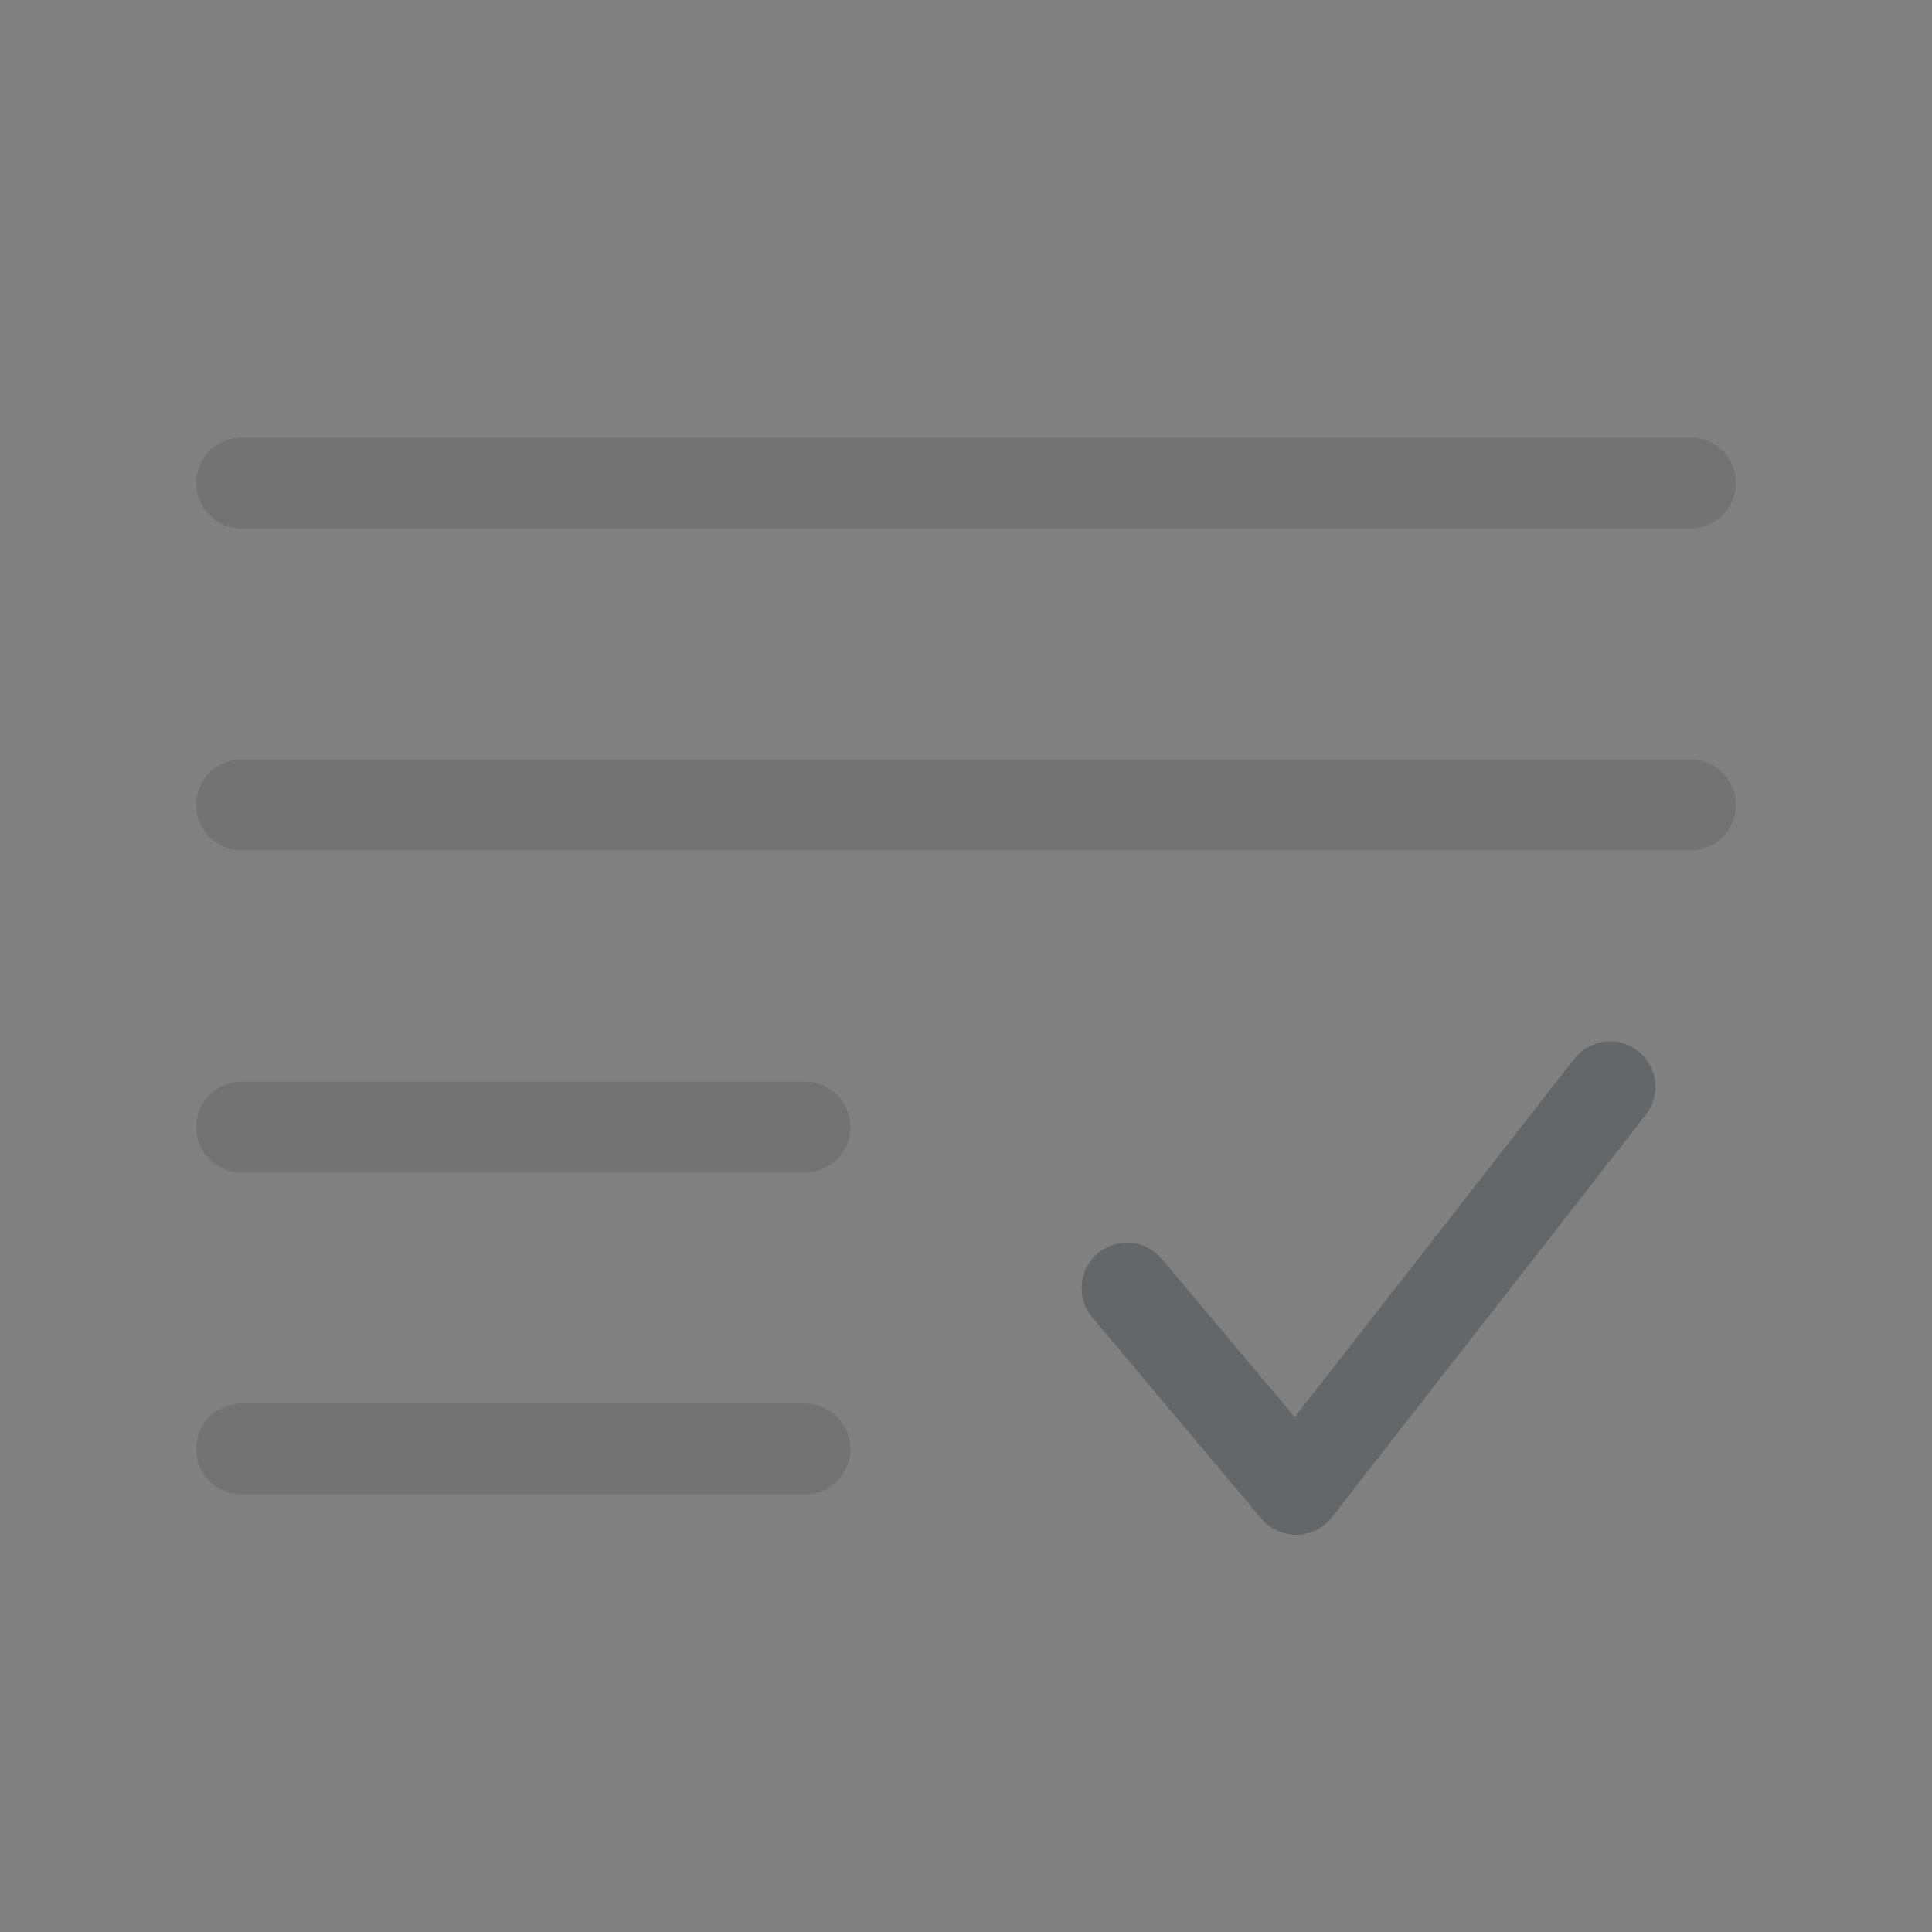 <svg width="32" height="32" viewBox="0 0 32 32" fill="none" xmlns="http://www.w3.org/2000/svg">
<rect x="0" y="0" width="32" height="32" fill="#808080" stroke="none"/>
<path d="M18.667 21.335L21.467 24.668L26.667 18.001" stroke="#232528" stroke-width="1.5" stroke-linecap="round" stroke-linejoin="round"/>
<path d="M18.667 21.335L21.467 24.668L26.667 18.001" stroke="white" stroke-opacity="0.3" stroke-width="1.5" stroke-linecap="round" stroke-linejoin="round"/>
<g opacity="0.5">
<path d="M28 8L4 8" stroke="#232528" stroke-width="1.5" stroke-linecap="round"/>
<path d="M28 8L4 8" stroke="white" stroke-opacity="0.3" stroke-width="1.5" stroke-linecap="round"/>
</g>
<g opacity="0.5">
<path d="M28 13.332L4 13.332" stroke="#232528" stroke-width="1.5" stroke-linecap="round"/>
<path d="M28 13.332L4 13.332" stroke="white" stroke-opacity="0.3" stroke-width="1.5" stroke-linecap="round"/>
</g>
<g opacity="0.5">
<path d="M13.333 18.668H4" stroke="#232528" stroke-width="1.5" stroke-linecap="round"/>
<path d="M13.333 18.668H4" stroke="white" stroke-opacity="0.3" stroke-width="1.5" stroke-linecap="round"/>
</g>
<g opacity="0.5">
<path d="M13.333 24H4" stroke="#232528" stroke-width="1.5" stroke-linecap="round"/>
<path d="M13.333 24H4" stroke="white" stroke-opacity="0.3" stroke-width="1.5" stroke-linecap="round"/>
</g>
</svg>
